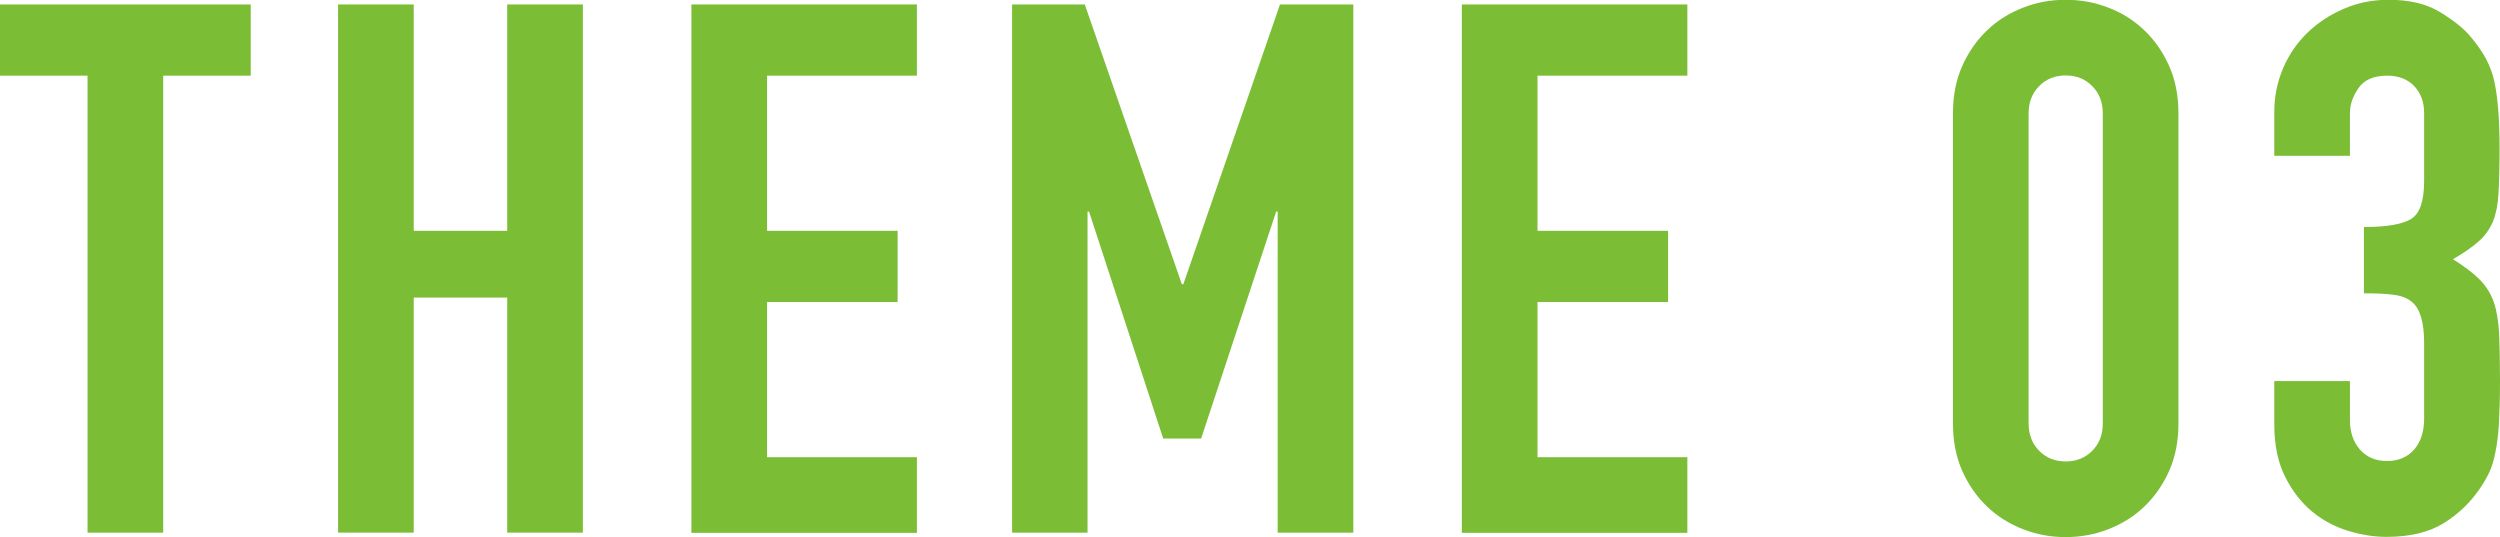 <?xml version="1.0" encoding="UTF-8"?><svg id="_レイヤー_2" xmlns="http://www.w3.org/2000/svg" viewBox="0 0 117.95 25.34"><defs><style>.cls-1{fill:#7bbe36;stroke-width:0px;}</style></defs><g id="_レイヤー_1-2"><path class="cls-1" d="M4.13,25.13V3.57H0V.21h11.83v3.36h-4.13v21.56h-3.57Z"/><path class="cls-1" d="M15.95,25.13V.21h3.57v10.68h4.41V.21h3.57v24.92h-3.57v-11.09h-4.41v11.09h-3.57Z"/><path class="cls-1" d="M32.62,25.13V.21h10.64v3.36h-7.07v7.32h6.16v3.36h-6.16v7.32h7.07v3.57h-10.64Z"/><path class="cls-1" d="M47.75,25.13V.21h3.43l4.58,13.2h.07L60.39.21h3.46v24.92h-3.57v-15.15h-.07l-3.54,10.71h-1.79l-3.5-10.71h-.07v15.15h-3.57Z"/><path class="cls-1" d="M68.97,25.13V.21h10.64v3.36h-7.07v7.32h6.16v3.36h-6.16v7.32h7.07v3.57h-10.64Z"/><path class="cls-1" d="M92.14,5.35c0-.84.15-1.59.44-2.24s.68-1.21,1.17-1.68,1.06-.82,1.7-1.07c.64-.25,1.31-.37,2.01-.37s1.37.12,2.01.37c.64.24,1.21.6,1.7,1.07s.88,1.03,1.17,1.68c.29.65.44,1.4.44,2.24v14.63c0,.84-.15,1.59-.44,2.24-.29.65-.68,1.21-1.17,1.68s-1.06.82-1.7,1.07c-.64.25-1.31.37-2.01.37s-1.37-.12-2.01-.37-1.21-.6-1.7-1.07-.88-1.03-1.17-1.68-.44-1.4-.44-2.24V5.35ZM95.71,19.98c0,.51.16.94.49,1.28.33.34.75.51,1.26.51s.93-.17,1.26-.51c.33-.34.49-.76.49-1.28V5.35c0-.51-.16-.94-.49-1.28-.33-.34-.75-.51-1.26-.51s-.93.17-1.26.51c-.33.34-.49.77-.49,1.28v14.63Z"/><path class="cls-1" d="M111.54,10.71c1.07,0,1.81-.13,2.22-.38.41-.26.61-.85.61-1.79v-3.22c0-.51-.16-.93-.47-1.26-.32-.33-.74-.49-1.28-.49-.63,0-1.08.2-1.35.59-.27.4-.4.78-.4,1.16v2.03h-3.57v-2.07c0-.72.14-1.41.42-2.07.28-.65.67-1.21,1.16-1.68.49-.47,1.06-.84,1.71-1.12.65-.28,1.35-.42,2.1-.42.98,0,1.79.19,2.43.58.64.39,1.13.78,1.45,1.17.23.28.44.56.61.84.17.28.32.62.44,1.01.21.77.31,1.91.31,3.43,0,.86-.02,1.56-.05,2.1-.03.54-.12.98-.26,1.33-.16.37-.39.69-.68.94-.29.26-.69.54-1.21.84.56.35.99.68,1.28.98s.51.65.65,1.05c.14.42.22.92.25,1.49.02.57.04,1.3.04,2.19,0,.82-.02,1.49-.05,2.03-.03.54-.09.98-.16,1.33-.07.37-.16.69-.28.95-.12.26-.27.52-.46.8-.44.65-1.01,1.2-1.7,1.63-.69.43-1.59.65-2.71.65-.56,0-1.16-.09-1.79-.28s-1.2-.49-1.71-.91c-.51-.42-.94-.97-1.28-1.65s-.51-1.5-.51-2.48v-2.03h3.57v1.85c0,.56.16,1.02.47,1.38.32.36.74.54,1.28.54s.96-.18,1.28-.54c.31-.36.47-.85.47-1.45v-3.57c0-.98-.19-1.62-.56-1.93-.21-.19-.5-.3-.86-.35-.36-.05-.83-.07-1.42-.07v-3.15Z"/></g></svg>